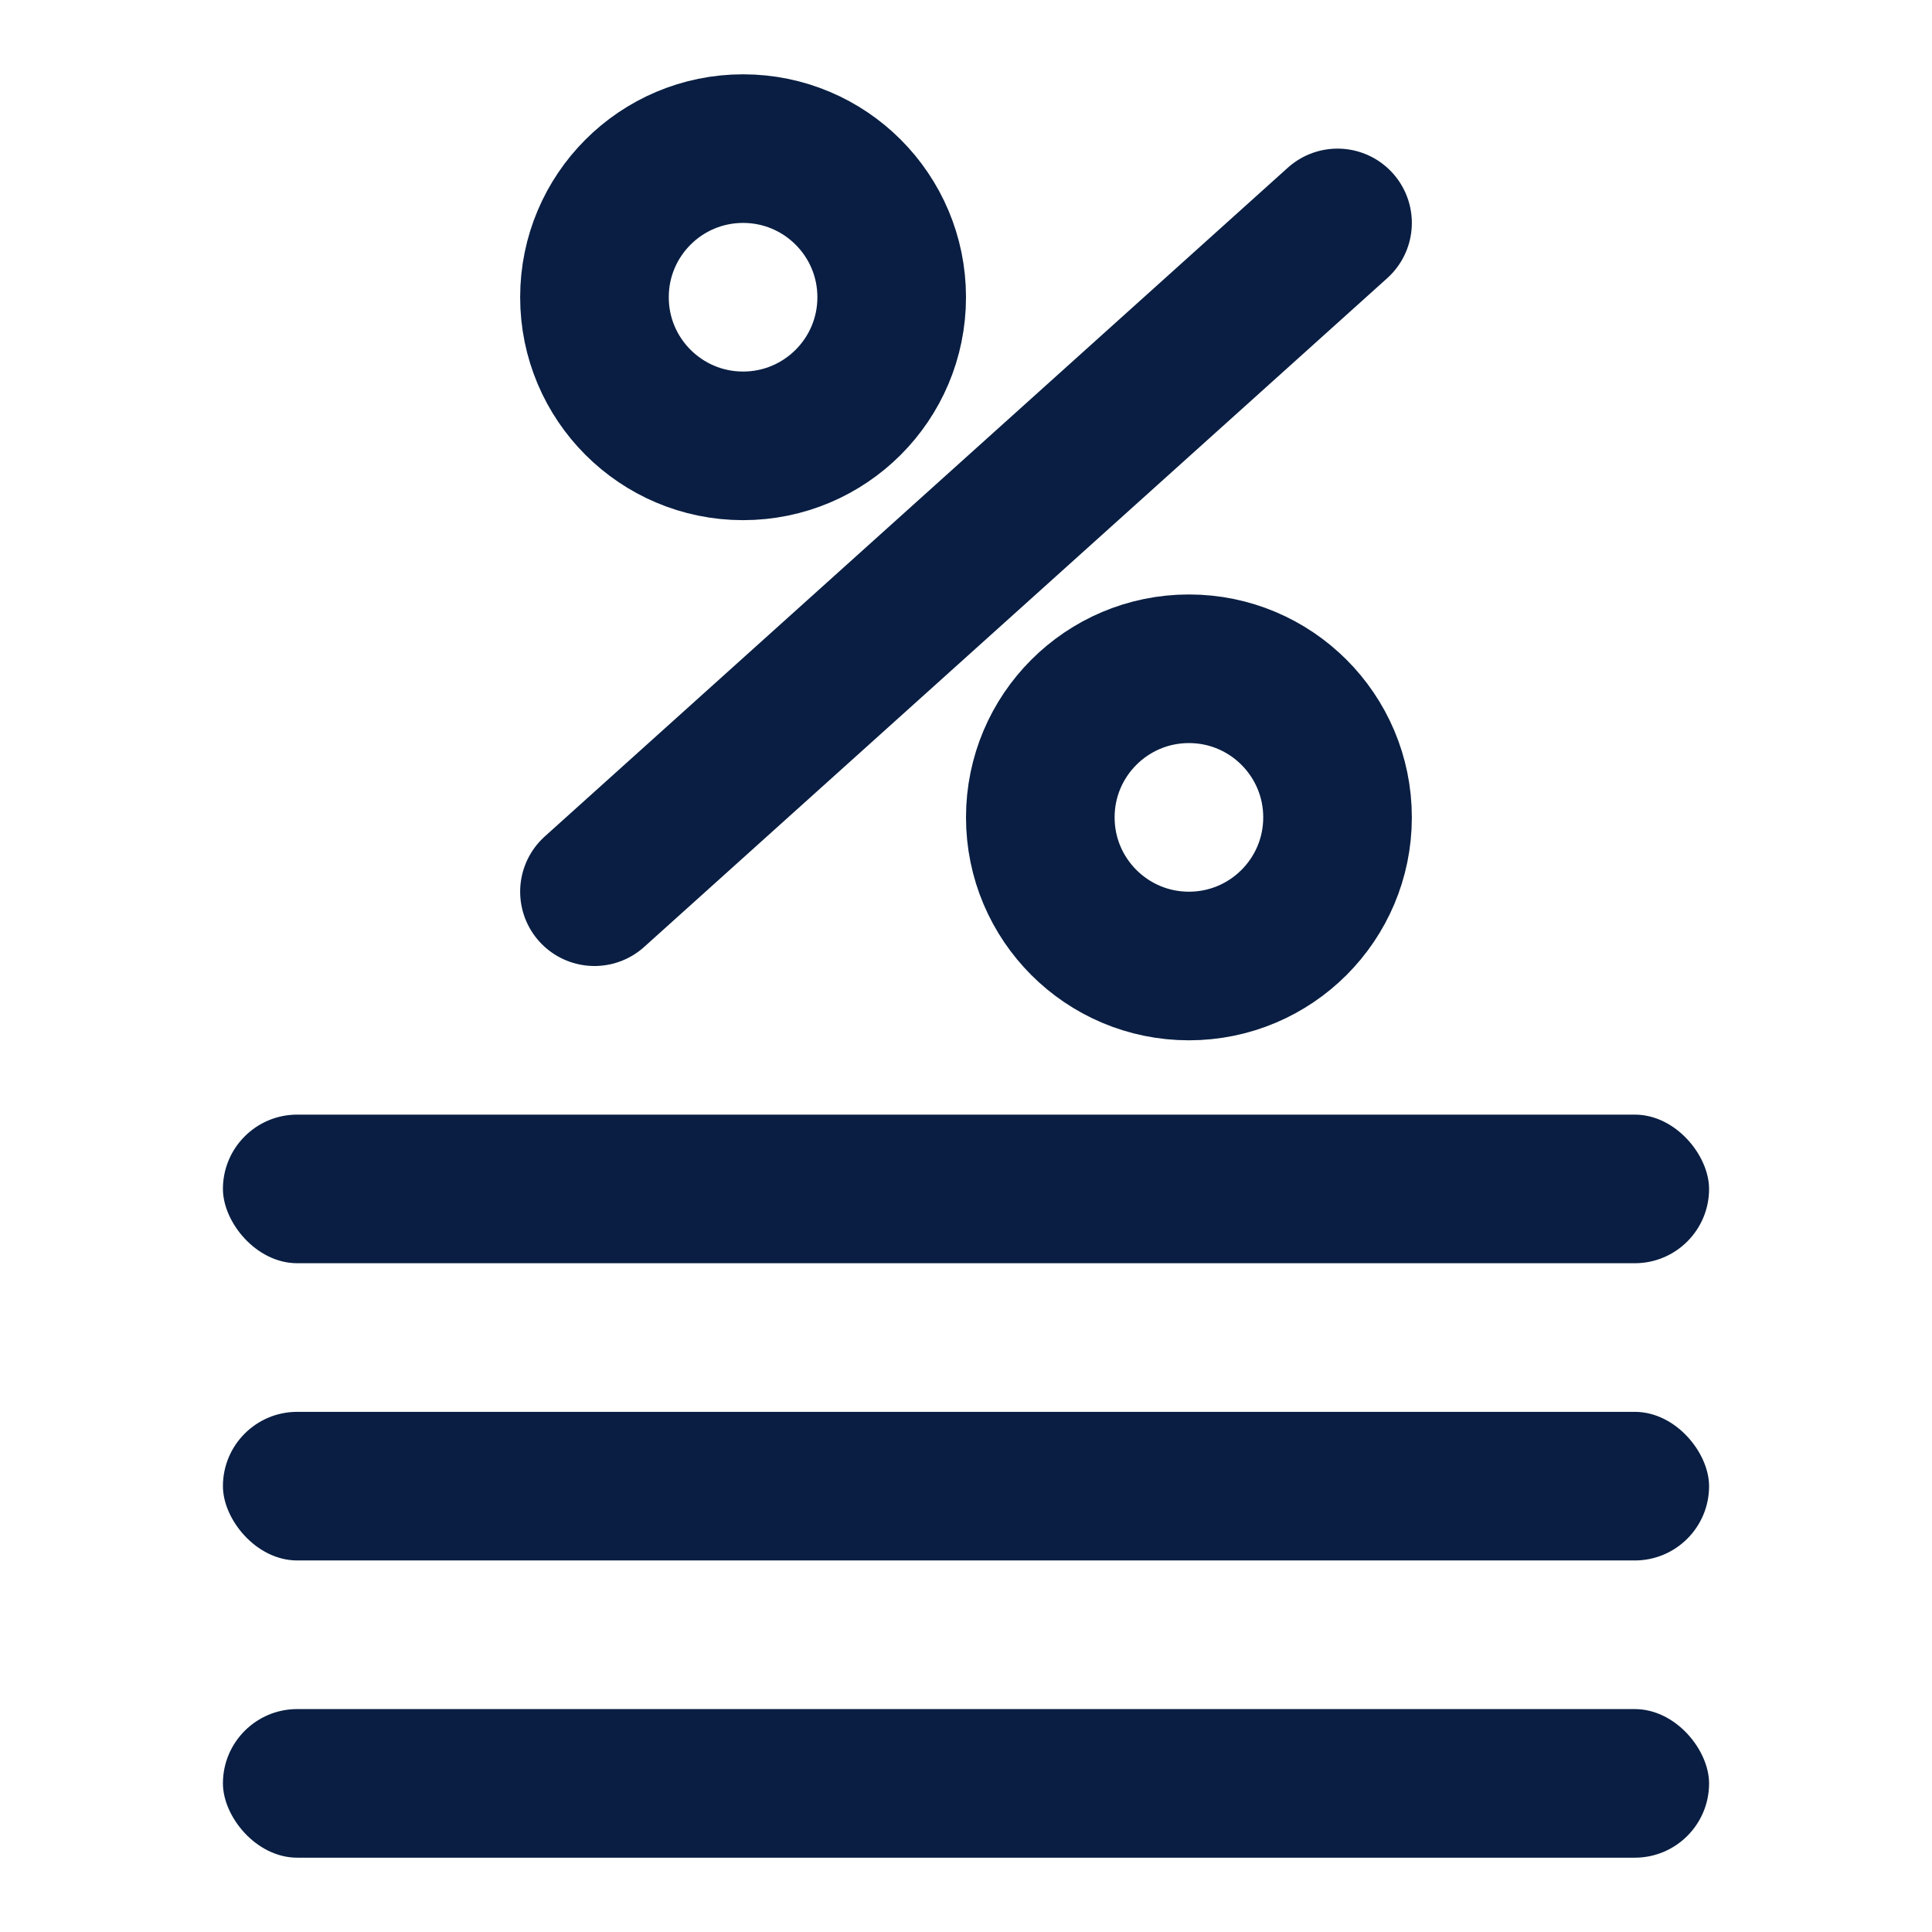 <svg width="26" height="26" xmlns="http://www.w3.org/2000/svg"><g transform="translate(3 2)" fill="none"><circle stroke="#091E42" stroke-width="2" cx="7" cy="2" r="2"/><circle stroke="#091E42" stroke-width="2" cx="13" cy="9" r="2"/><rect fill="#091E42" y="13" width="20" height="2" rx="1"/><rect fill="#091E42" y="17" width="20" height="2" rx="1"/><rect fill="#091E42" y="21" width="20" height="2" rx="1"/><path d="M15 1L5 10" stroke="#091E42" stroke-width="2" stroke-linecap="round"/></g></svg>